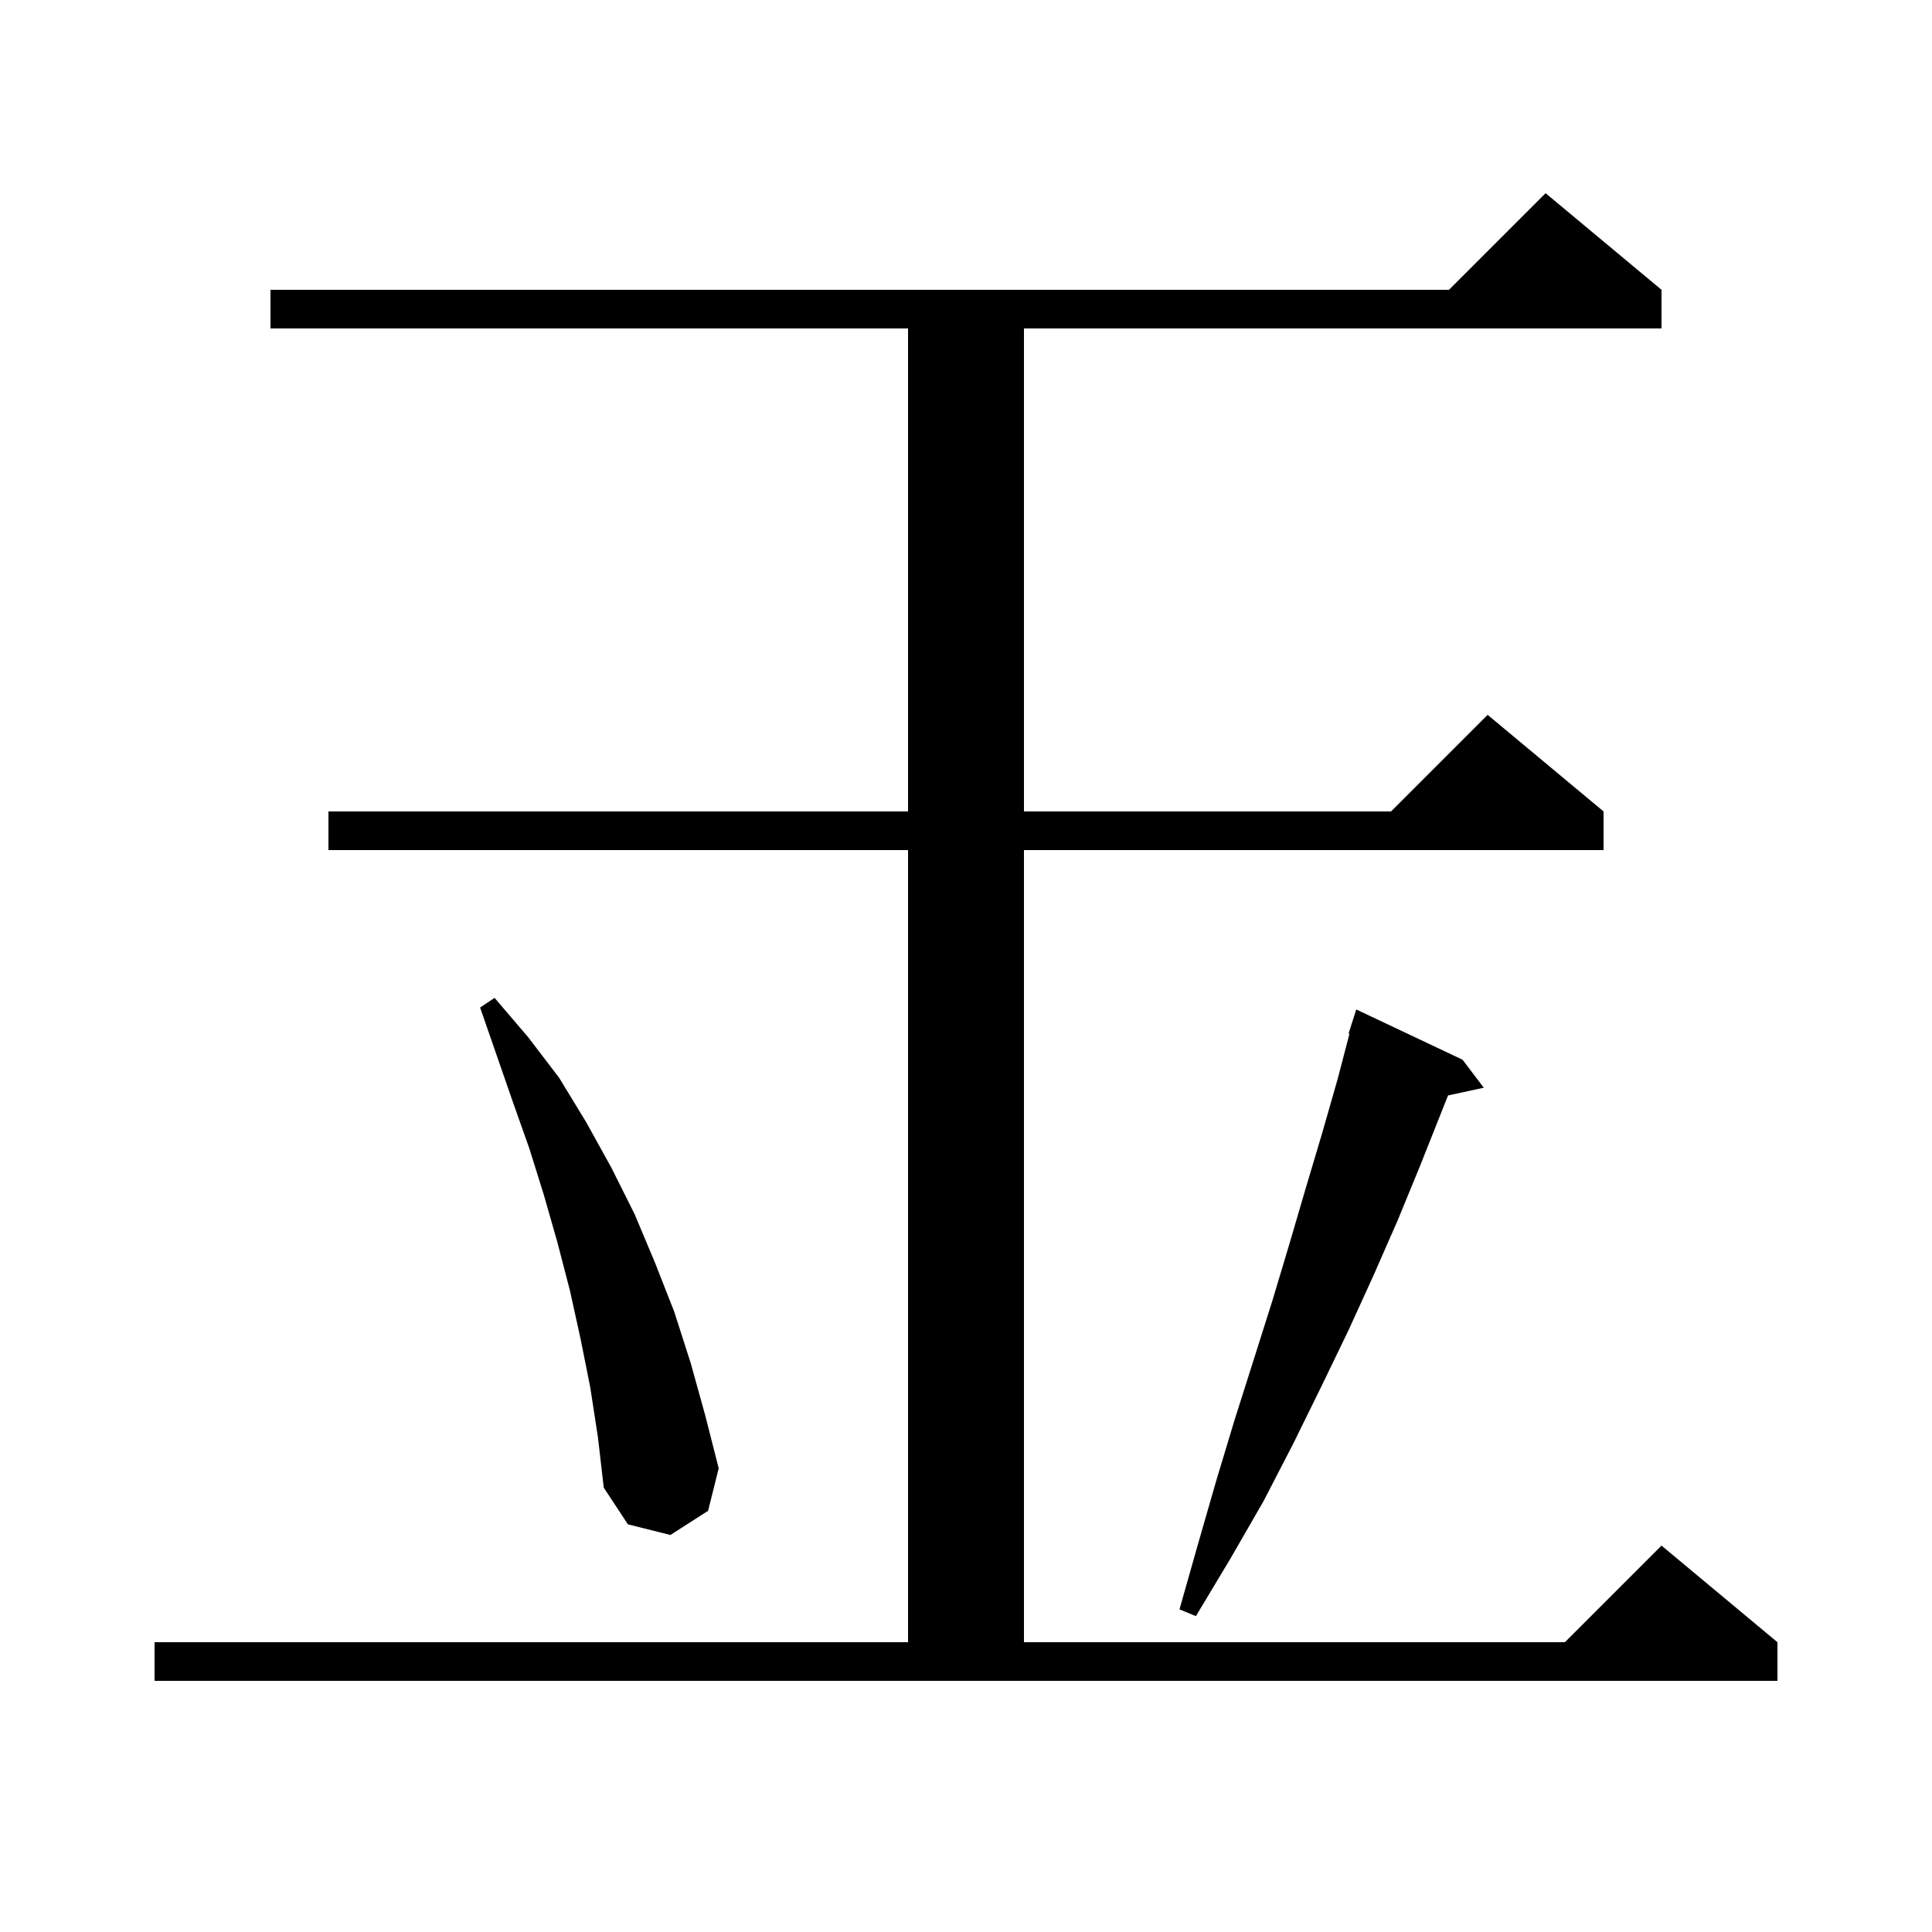 <svg xmlns="http://www.w3.org/2000/svg" xmlns:xlink="http://www.w3.org/1999/xlink" version="1.1" baseProfile="full" viewBox="0 0 200 200" width="200" height="200">
<g fill="black">
<path d="M 16 174 L 16 170 L 94 170 L 94 88 L 34 88 L 34 84 L 94 84 L 94 34 L 28 34 L 28 30 L 150 30 L 160 20 L 172 30 L 172 34 L 106 34 L 106 84 L 144 84 L 154 74 L 166 84 L 166 88 L 106 88 L 106 170 L 162 170 L 172 160 L 184 170 L 184 174 Z M 123.8 167.3 L 122.1 166.6 L 124 159.9 L 125.9 153.3 L 127.8 147 L 129.8 140.7 L 131.7 134.7 L 133.5 128.7 L 135.2 122.9 L 136.9 117.2 L 138.5 111.6 L 139.7 107 L 139.6 107 L 140.4 104.5 L 151.4 109.7 L 153.6 112.6 L 149.9 113.4 L 147 120.7 L 144.7 126.3 L 142.2 132 L 139.6 137.7 L 136.8 143.5 L 133.9 149.4 L 130.8 155.4 L 127.4 161.3 Z M 69.4 158.9 L 65 157.8 L 62.5 154 L 61.9 148.8 L 61.1 143.6 L 60.1 138.6 L 59 133.6 L 57.7 128.6 L 56.3 123.7 L 54.8 118.9 L 53.1 114.1 L 49.7 104.3 L 51.2 103.3 L 54.7 107.4 L 57.9 111.6 L 60.7 116.2 L 63.3 120.9 L 65.7 125.7 L 67.8 130.7 L 69.8 135.8 L 71.5 141.1 L 73 146.5 L 74.4 152 L 73.3 156.4 Z " />
</g>
</svg>
